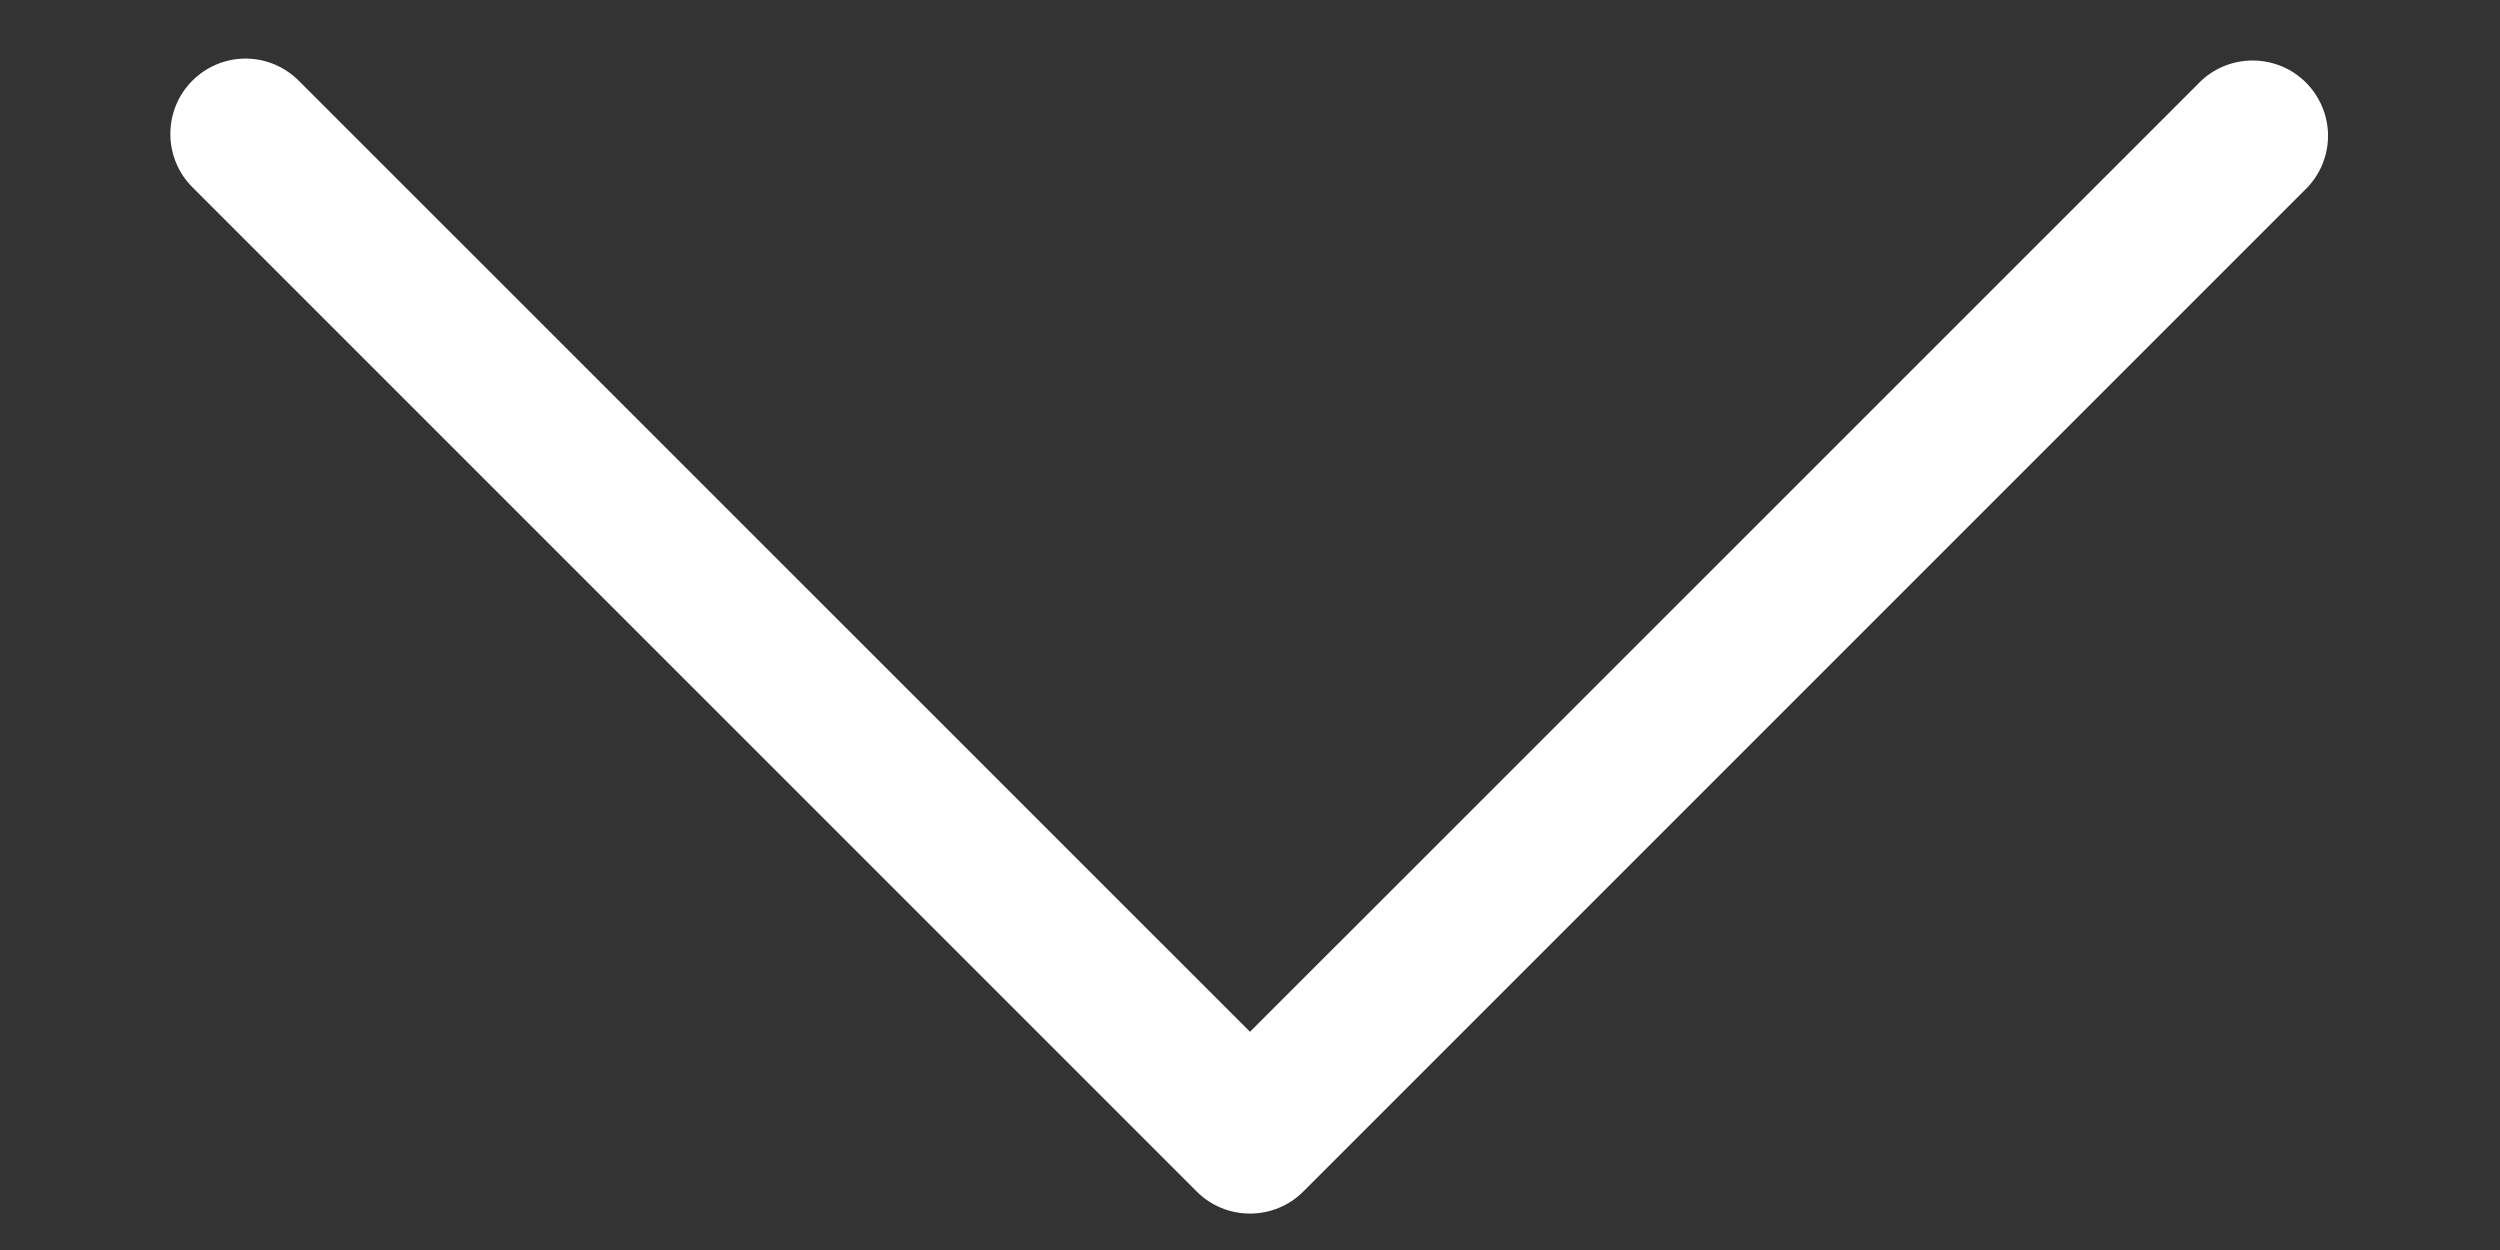 <svg width="14" height="7" viewBox="0 0 14 7" fill="none" xmlns="http://www.w3.org/2000/svg">
<rect x="0" y="0" width="14" height="7" fill="#333333" stroke="none"/>
<path d="M1.077 0.452C1.156 0.373 1.263 0.328 1.375 0.328C1.487 0.328 1.594 0.373 1.673 0.452L7 5.778L12.327 0.452C12.407 0.377 12.513 0.337 12.622 0.339C12.732 0.341 12.836 0.385 12.913 0.462C12.99 0.539 13.035 0.644 13.037 0.753C13.039 0.862 12.998 0.968 12.923 1.048L7.298 6.673C7.219 6.752 7.112 6.796 7 6.796C6.888 6.796 6.781 6.752 6.702 6.673L1.077 1.048C0.998 0.969 0.954 0.862 0.954 0.75C0.954 0.638 0.998 0.531 1.077 0.452Z" fill="white"/>
</svg>